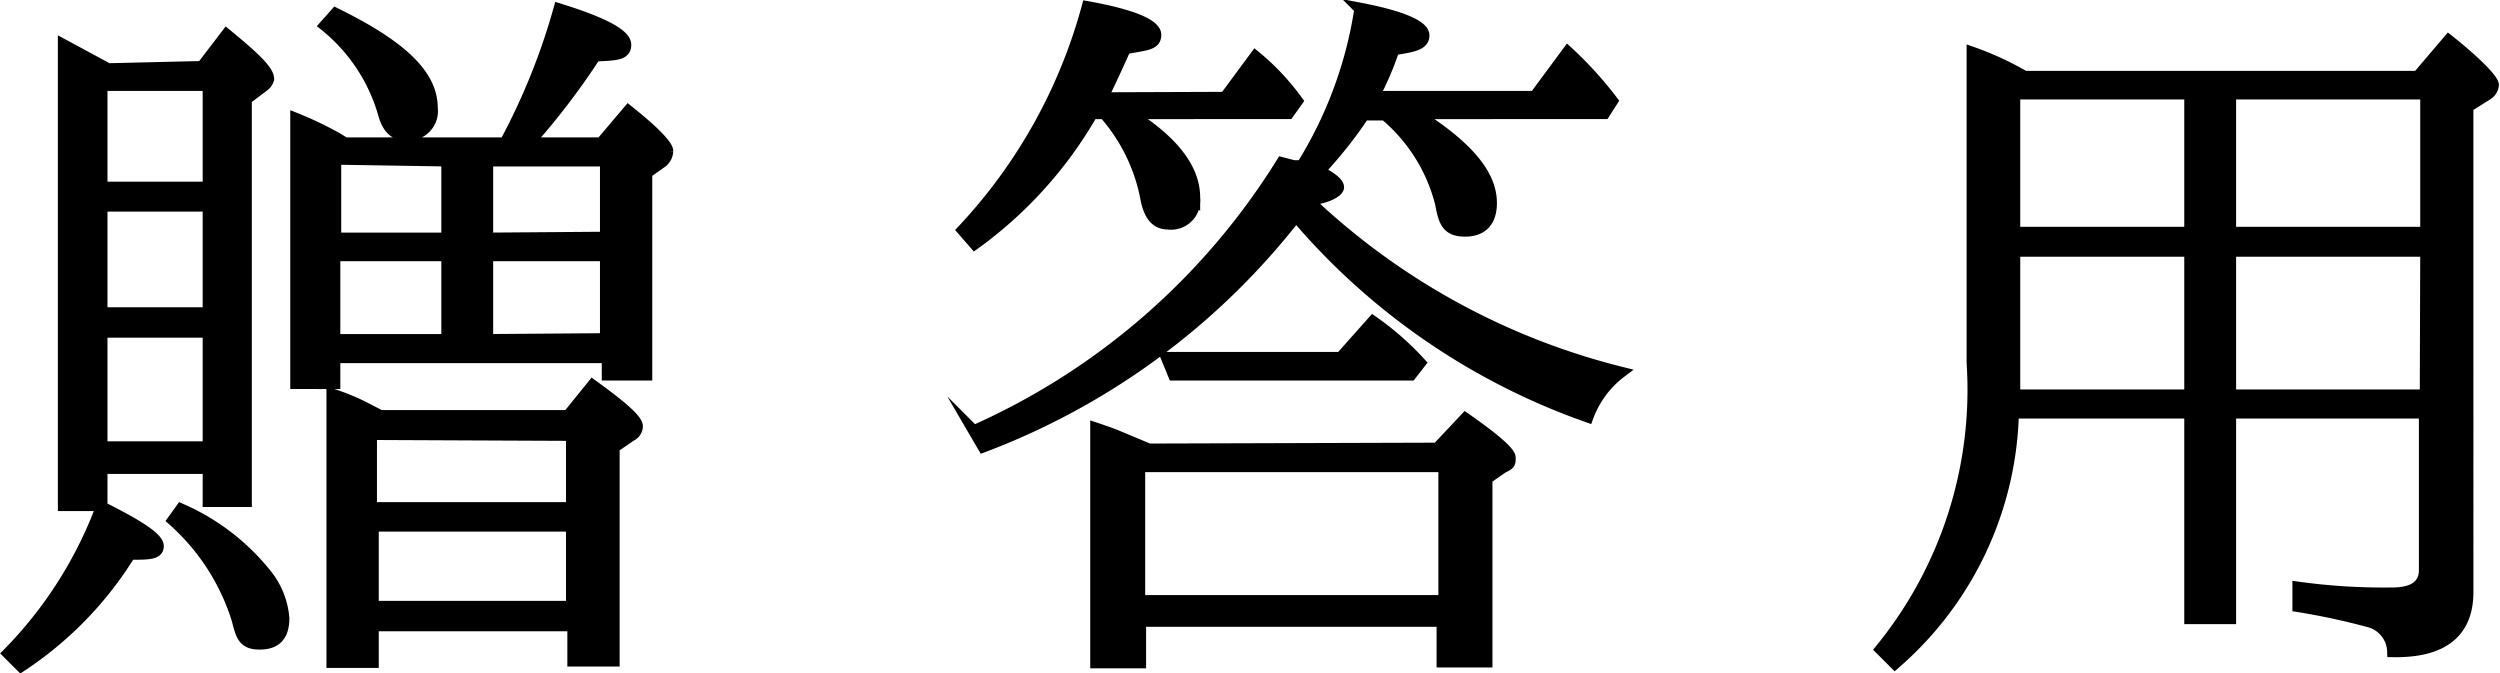 <svg xmlns="http://www.w3.org/2000/svg" width="55.94" height="15.07" viewBox="0 0 55.94 15.07"><defs><style>.cls-1{stroke:#000;stroke-miterlimit:10;stroke-width:0.25px;}</style></defs><title>txt_navi_04_off</title><g id="レイヤー_2" data-name="レイヤー 2"><g id="商品一覧"><path class="cls-1" d="M.18,14.62a9.32,9.32,0,0,0,2.09-3.28c.84.42,1.27.7,1.27.88s-.21.18-.63.18A8.08,8.08,0,0,1,.47,14.91ZM4.52,1.49,5.07.77c.62.51.94.81.94,1a.29.29,0,0,1-.09.14l-.41.31v9H4.66v-.74H2.28v.83H1.42V1l1,.54Zm-2.24.42V4.19H4.66V1.91ZM4.66,7V4.61H2.28V7Zm0,3V7.43H2.28V10Zm-.61,1.39a5,5,0,0,1,1.89,1.44,1.8,1.8,0,0,1,.41,1c0,.4-.18.58-.54.58s-.41-.18-.5-.54a4.93,4.93,0,0,0-1.44-2.23ZM7.72,3.2H11.3a14.62,14.62,0,0,0,1.21-3C13.48.5,14,.77,14,1s-.22.23-.68.25A16.2,16.2,0,0,1,11.83,3.2h1.62l.61-.72c.59.47.88.78.88.9a.33.33,0,0,1-.16.27l-.31.22V8.39h-.88V8H7.49v.58H6.62V2.65a8.1,8.1,0,0,1,.94.45ZM7.51.3C8.93,1,9.67,1.65,9.67,2.41a.54.54,0,0,1-.6.61c-.23,0-.39-.14-.48-.45a3.92,3.92,0,0,0-1.32-2Zm1,9h4.2l.55-.68c.65.47,1,.77,1,.92a.24.24,0,0,1-.14.21l-.38.26v4.78h-.92V14H8.35v.82H7.43v-6a4.79,4.79,0,0,1,.81.34Zm-1-5.74V5.33H10V3.6ZM10,5.72H7.49V7.6H10Zm-1.69,4v1.64h4.48V9.74Zm4.48,3.85v-1.8H8.35v1.8Zm.76-8.26V3.6H10.91V5.33Zm0,2.27V5.72H10.91V7.6Z"/><path class="cls-1" d="M27.41,2.18l.68-.92a5.36,5.36,0,0,1,.94,1l-.2.28H25.27c1,.62,1.46,1.25,1.46,1.88a.53.53,0,0,1-.6.59c-.27,0-.43-.2-.5-.63a4,4,0,0,0-.92-1.84h-.27a9.32,9.32,0,0,1-2.63,2.92l-.27-.31a11.81,11.81,0,0,0,2.79-5c1,.18,1.53.4,1.53.63s-.23.22-.68.31c-.09.2-.25.56-.51,1.1Zm3-2c1,.19,1.45.41,1.45.61s-.2.25-.67.32a6.9,6.9,0,0,1-.45,1.05h3.6l.74-1a8.41,8.41,0,0,1,1,1.1l-.18.28H31.68c1.13.71,1.69,1.35,1.69,2,0,.41-.2.63-.59.63s-.47-.2-.54-.6a3.8,3.8,0,0,0-1.25-2h-.47a9.62,9.62,0,0,1-1,1.26c.29.15.43.27.43.36s-.23.24-.68.29l0,0a15.65,15.65,0,0,0,7,3.85,2.2,2.2,0,0,0-.74,1A15.16,15.16,0,0,1,29,4.84,16.06,16.06,0,0,1,22,10l-.21-.36a15.52,15.52,0,0,0,6.89-6l.27.07.18,0A9.25,9.25,0,0,0,30.43.2Zm1.75,9.85.63-.67c.67.47,1,.76,1,.88s0,.15-.16.22l-.36.25v4.1h-1V13.9H25.52v.93h-1V9.58s.15.05.4.14l.79.33Zm-6.66.41v3h6.81v-3ZM30,8l.72-.81a6.42,6.42,0,0,1,1.06.93l-.21.27H26.26L26.1,8Z"/><path class="cls-1" d="M54.1,1.71,54.79.9c.68.54,1,.9,1,1a.28.28,0,0,1-.14.22l-.43.27V13.25c0,.9-.56,1.35-1.68,1.33a.71.71,0,0,0-.5-.66,15.55,15.55,0,0,0-1.62-.35v-.43a14,14,0,0,0,2.12.13c.47,0,.71-.18.71-.51V9.24H49.91v4.6H49V9.24H45.05a7.67,7.67,0,0,1-2.65,5.61l-.32-.32a9.19,9.19,0,0,0,2.05-6.41V1.17a6.85,6.85,0,0,1,1.17.54ZM49,8.84V5.62H45.08V8.14c0,.3,0,.54,0,.7ZM49,2.1H45.08V5.2H49Zm5.28,3.1V2.1H49.91V5.2Zm0,.42H49.91V8.84h4.36Z"/></g></g></svg>